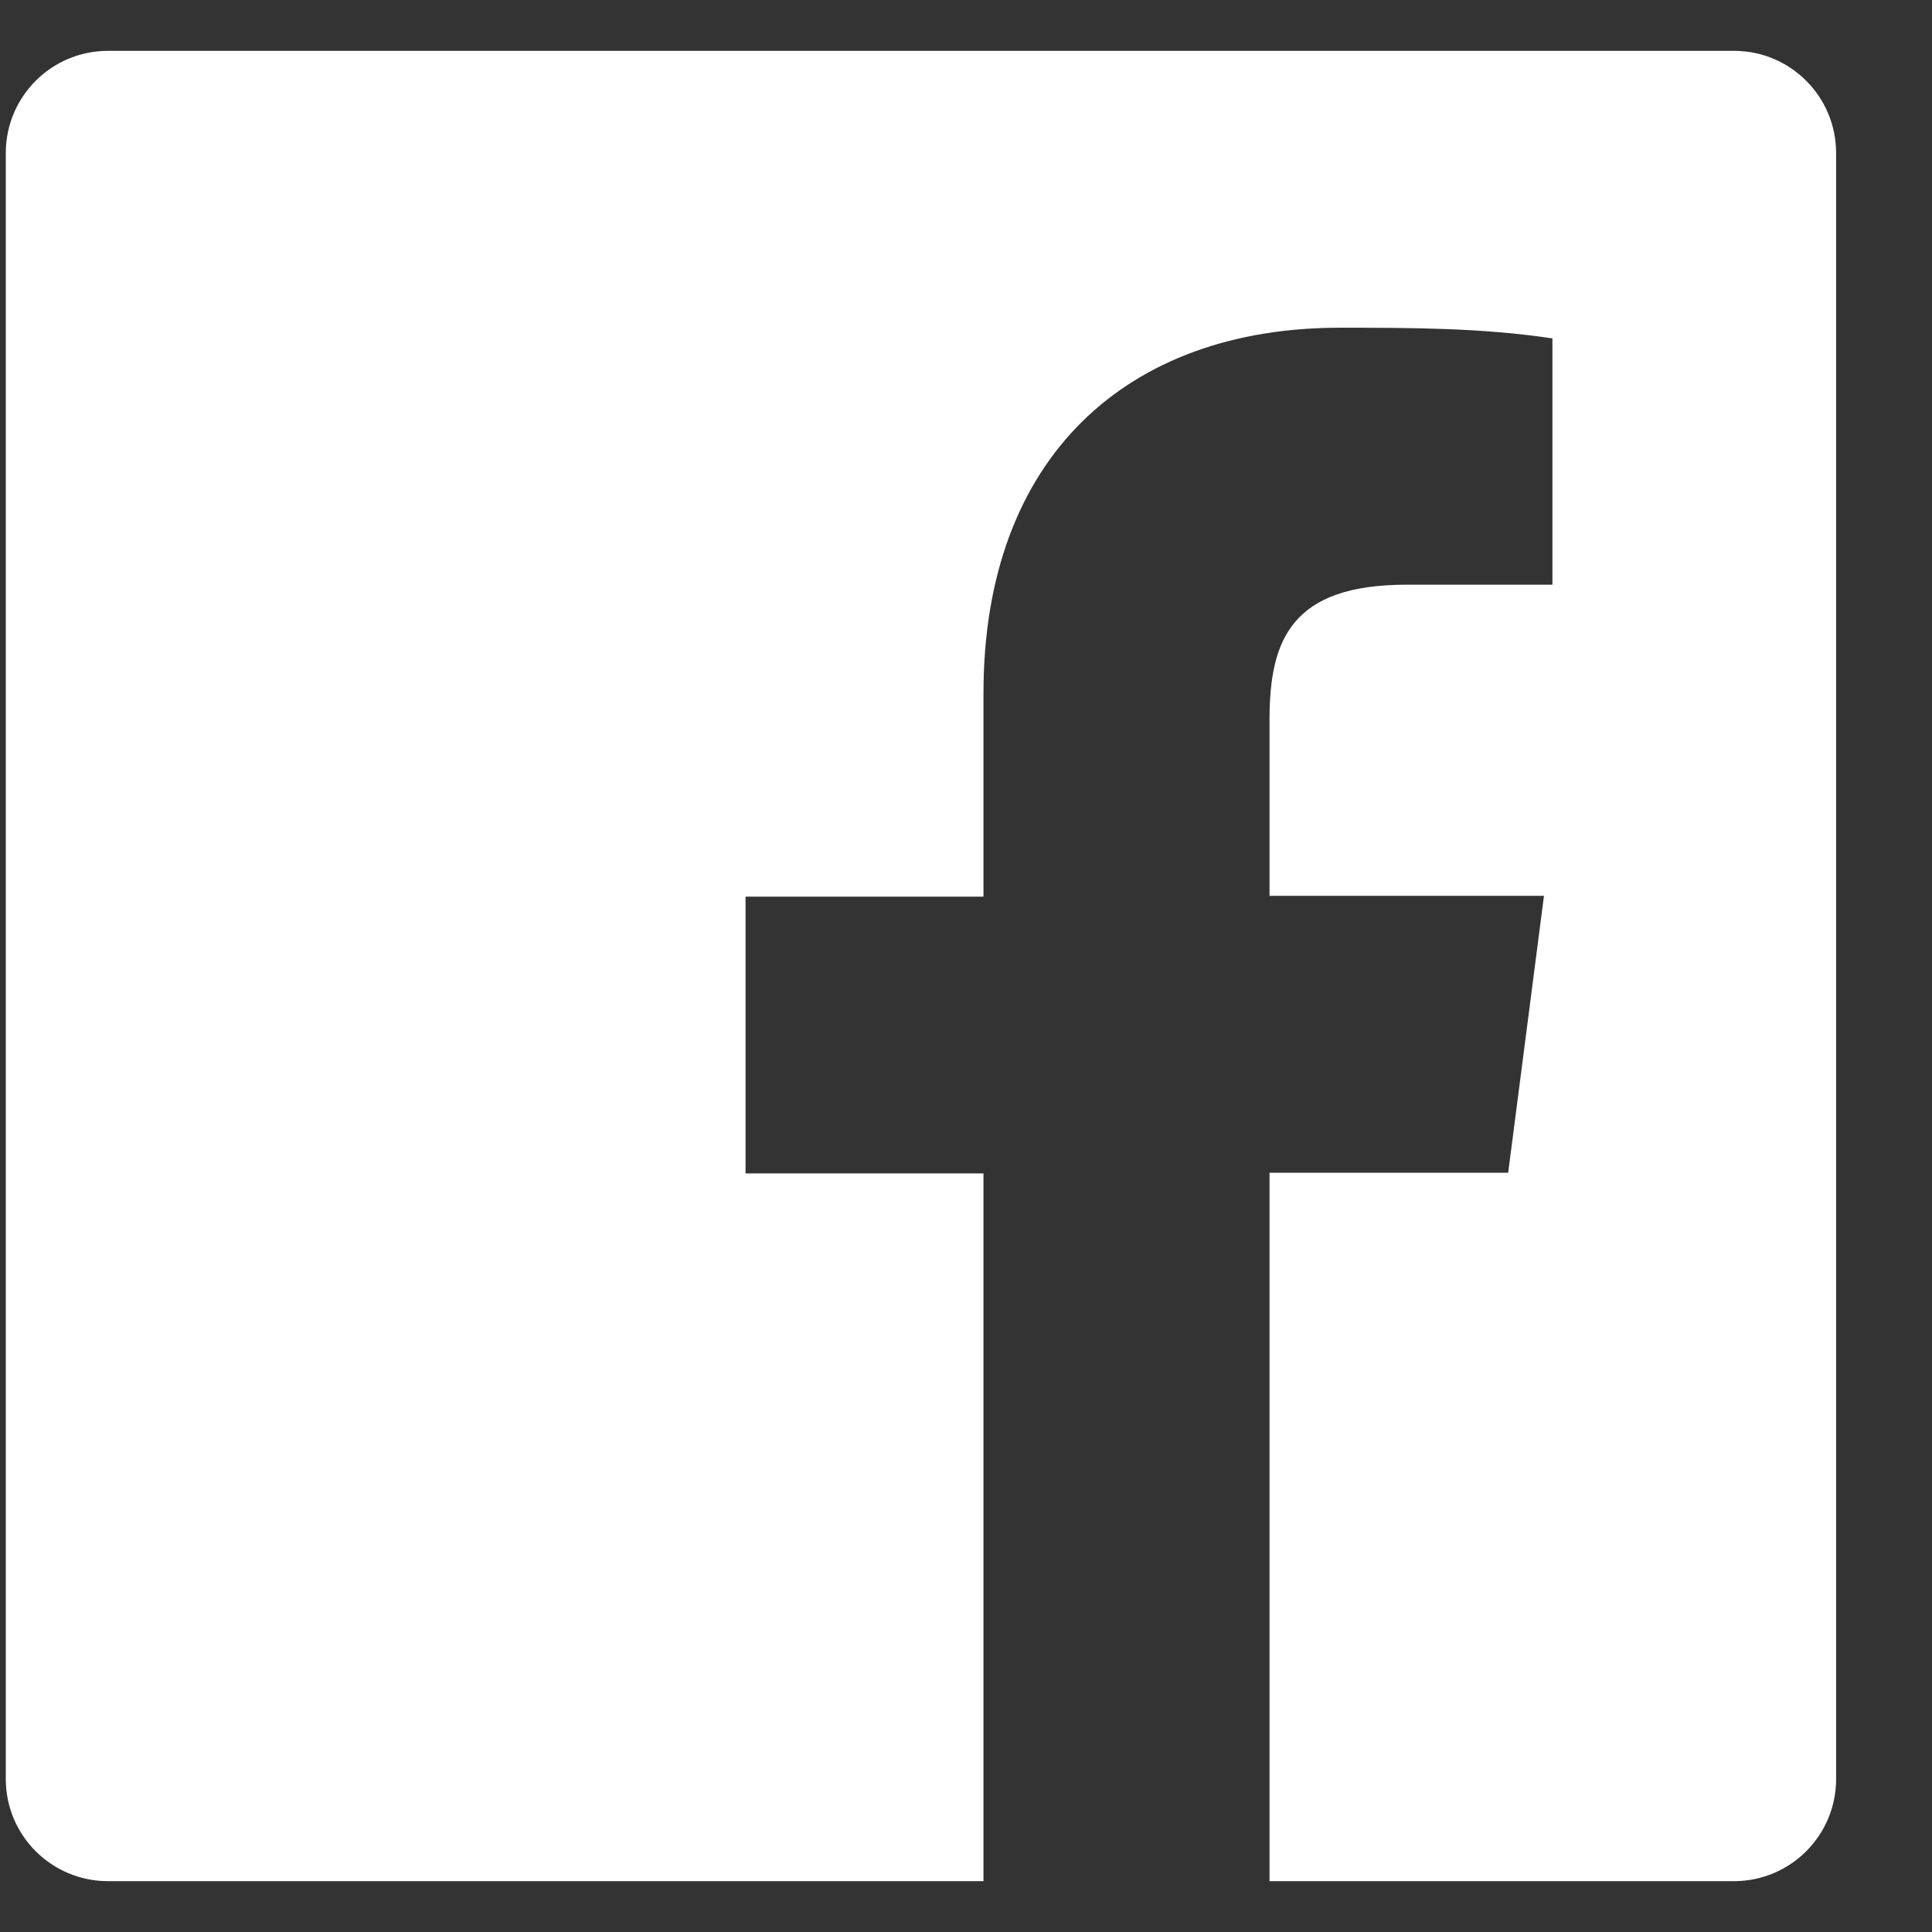 <?xml version="1.0" encoding="UTF-8"?>
<svg width="19px" height="19px" viewBox="0 0 19 19" version="1.1" xmlns="http://www.w3.org/2000/svg" xmlns:xlink="http://www.w3.org/1999/xlink">
    <rect x="0" y="0" width="19" height="19" fill="#333333" stroke="none"/>
    <title>Brand / Social / logo--facebook / 24</title>
    <g id="Page-1" stroke="none" stroke-width="1" fill="none" fill-rule="evenodd">
        <g id="Default-4" transform="translate(-600, -673)" fill="#FFFFFF">
            <g id="Group" transform="translate(17.057, 18.5)">
                <g id="Brand-/-Social-/-logo--facebook-/-24" transform="translate(583, 655)">
                    <path d="M17.003,0 L0.998,0 C0.448,0.004 0.004,0.448 0,0.998 L0,17.003 C0.004,17.552 0.448,17.996 0.998,18 L9.615,18 L9.615,11.04 L7.275,11.04 L7.275,8.318 L9.615,8.318 L9.615,6.315 C9.615,3.99 11.033,2.723 13.117,2.723 C13.815,2.723 14.512,2.723 15.21,2.828 L15.21,5.25 L13.777,5.25 C12.645,5.25 12.428,5.79 12.428,6.577 L12.428,8.31 L15.127,8.31 L14.775,11.033 L12.428,11.033 L12.428,18 L17.003,18 C17.552,17.996 17.996,17.552 18,17.003 L18,0.998 C17.996,0.448 17.552,0.004 17.003,0 Z" id="Fill"></path>
                </g>
            </g>
        </g>
    </g>
</svg>